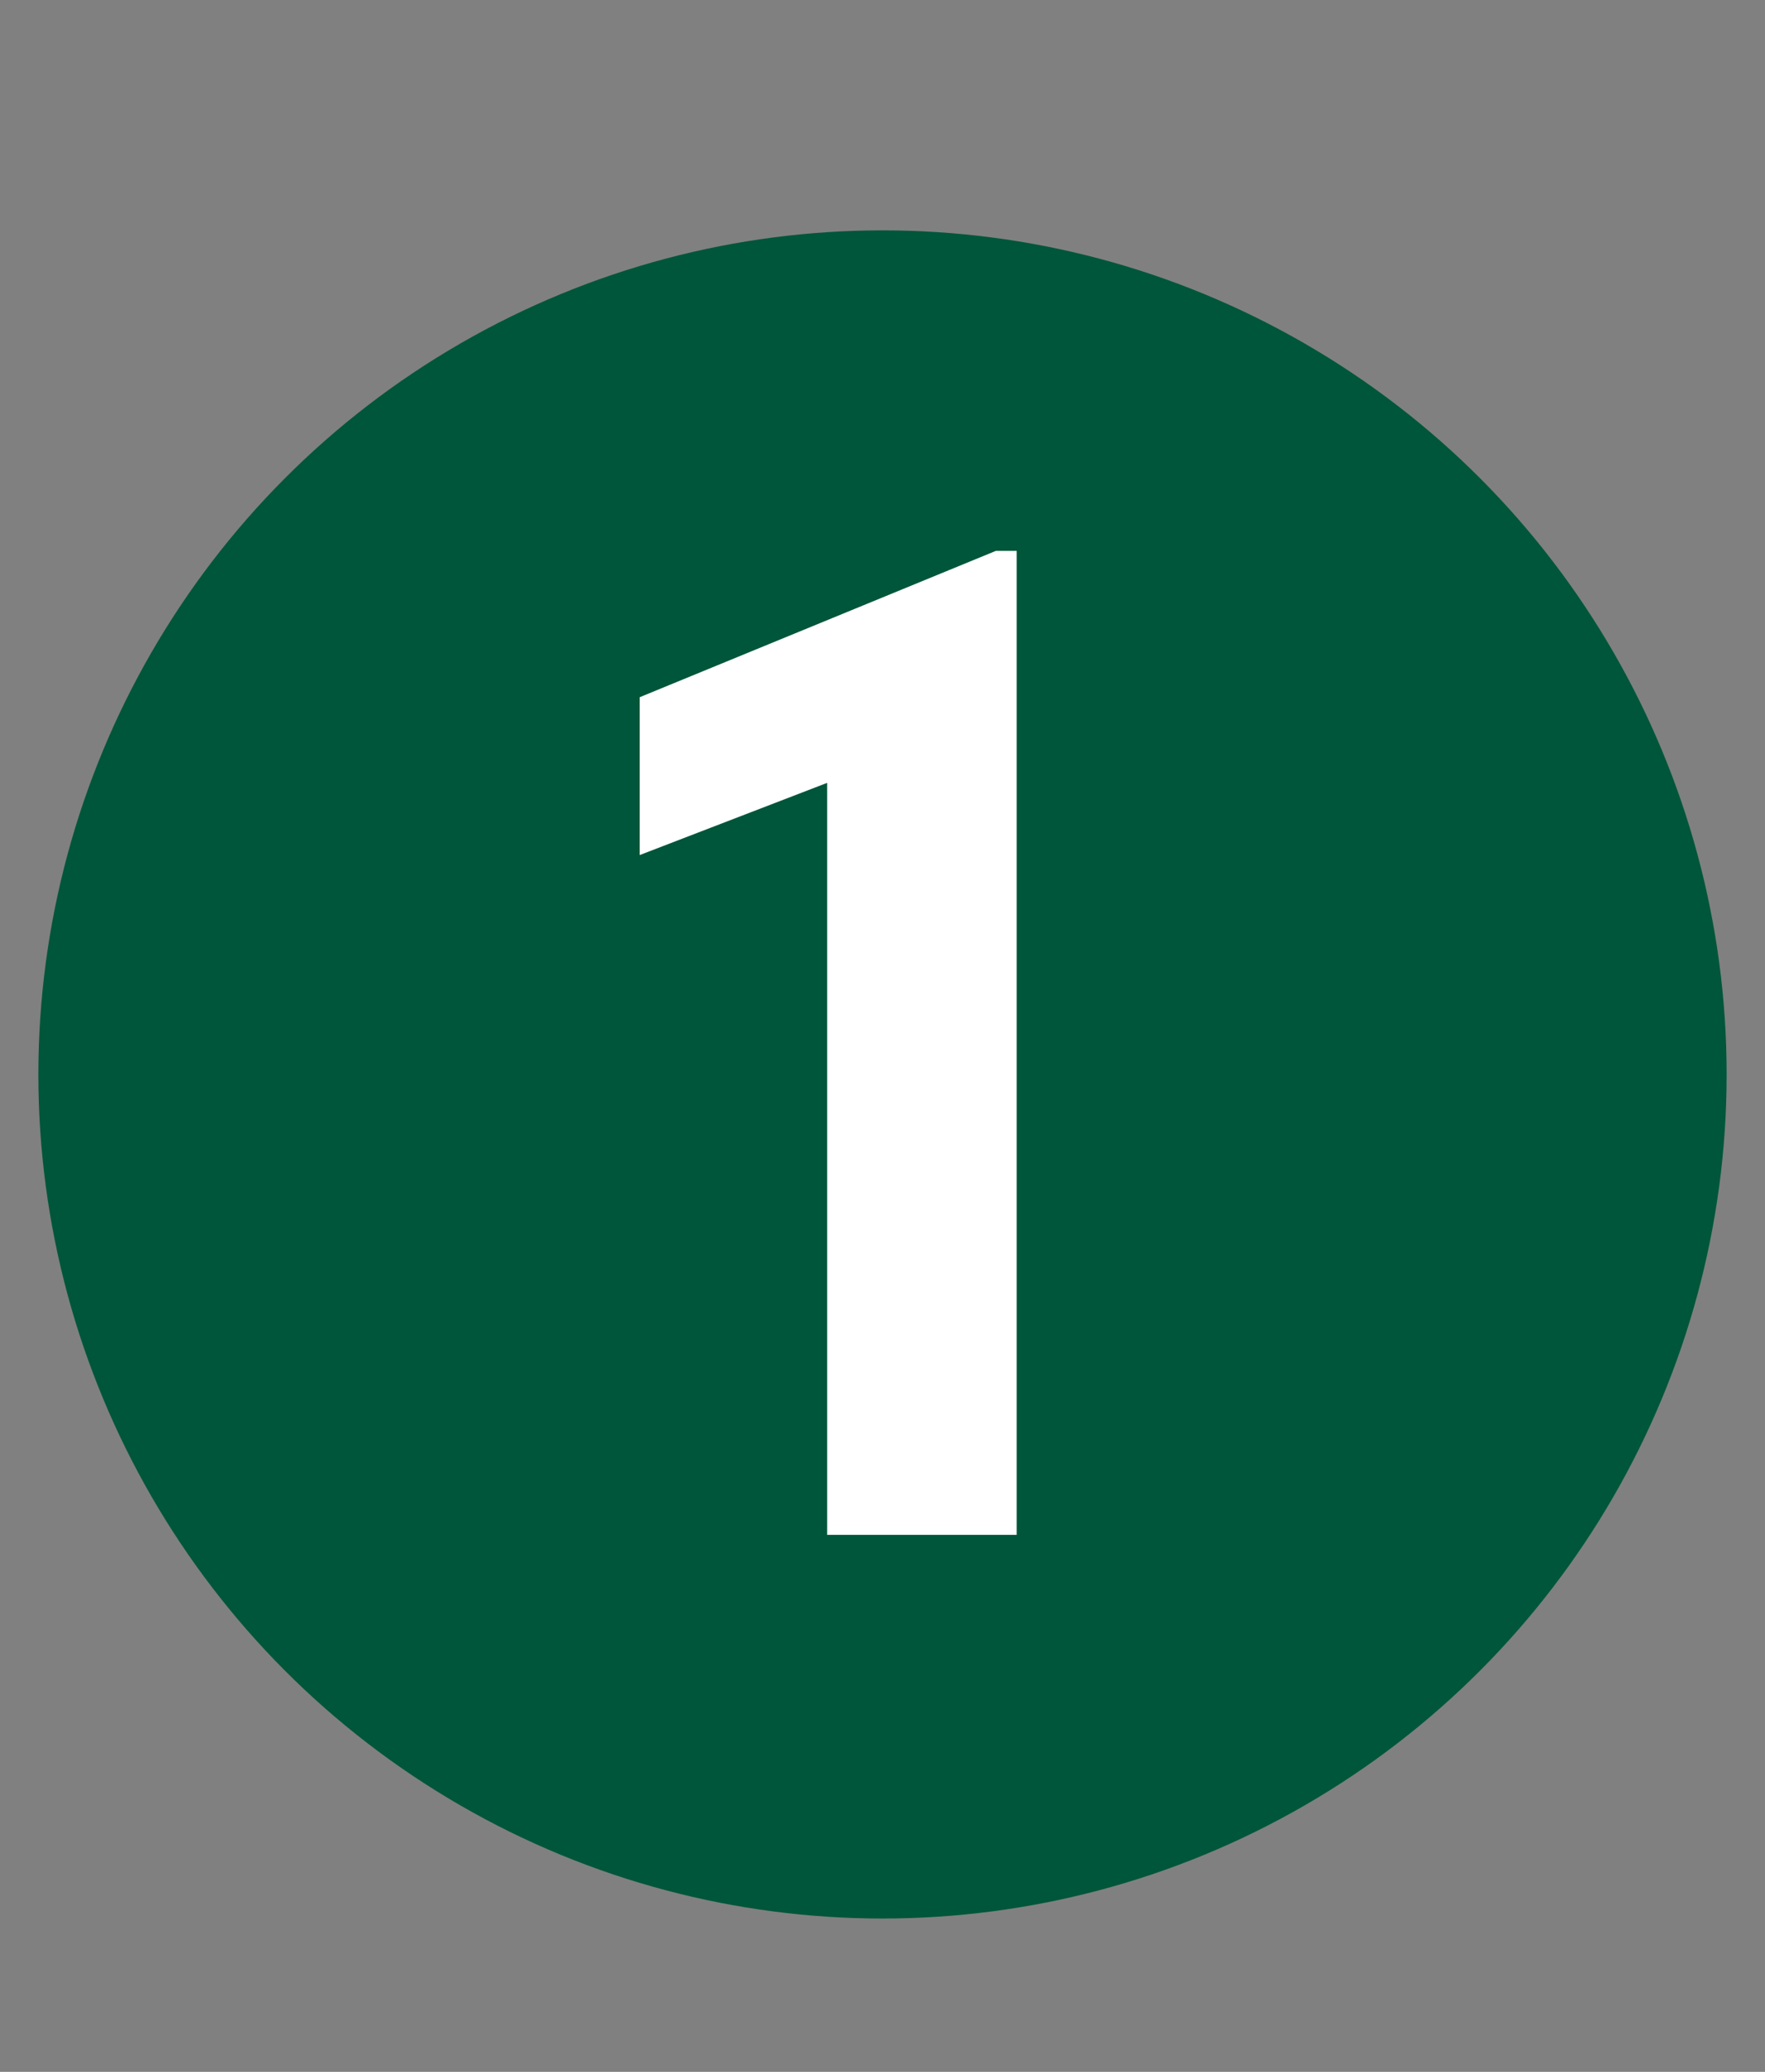 <svg width="23" height="27" viewBox="0 0 23 27" fill="none" xmlns="http://www.w3.org/2000/svg">
<rect x="0" y="0" width="23" height="27" fill="#808080" stroke="none"/>
<circle cx="11.5" cy="14.002" r="11" fill="#00563A"/>
<path d="M13.249 7.179V20.002H10.779V10.202L8.336 11.143V9.086L12.977 7.179H13.249Z" fill="white"/>
</svg>
